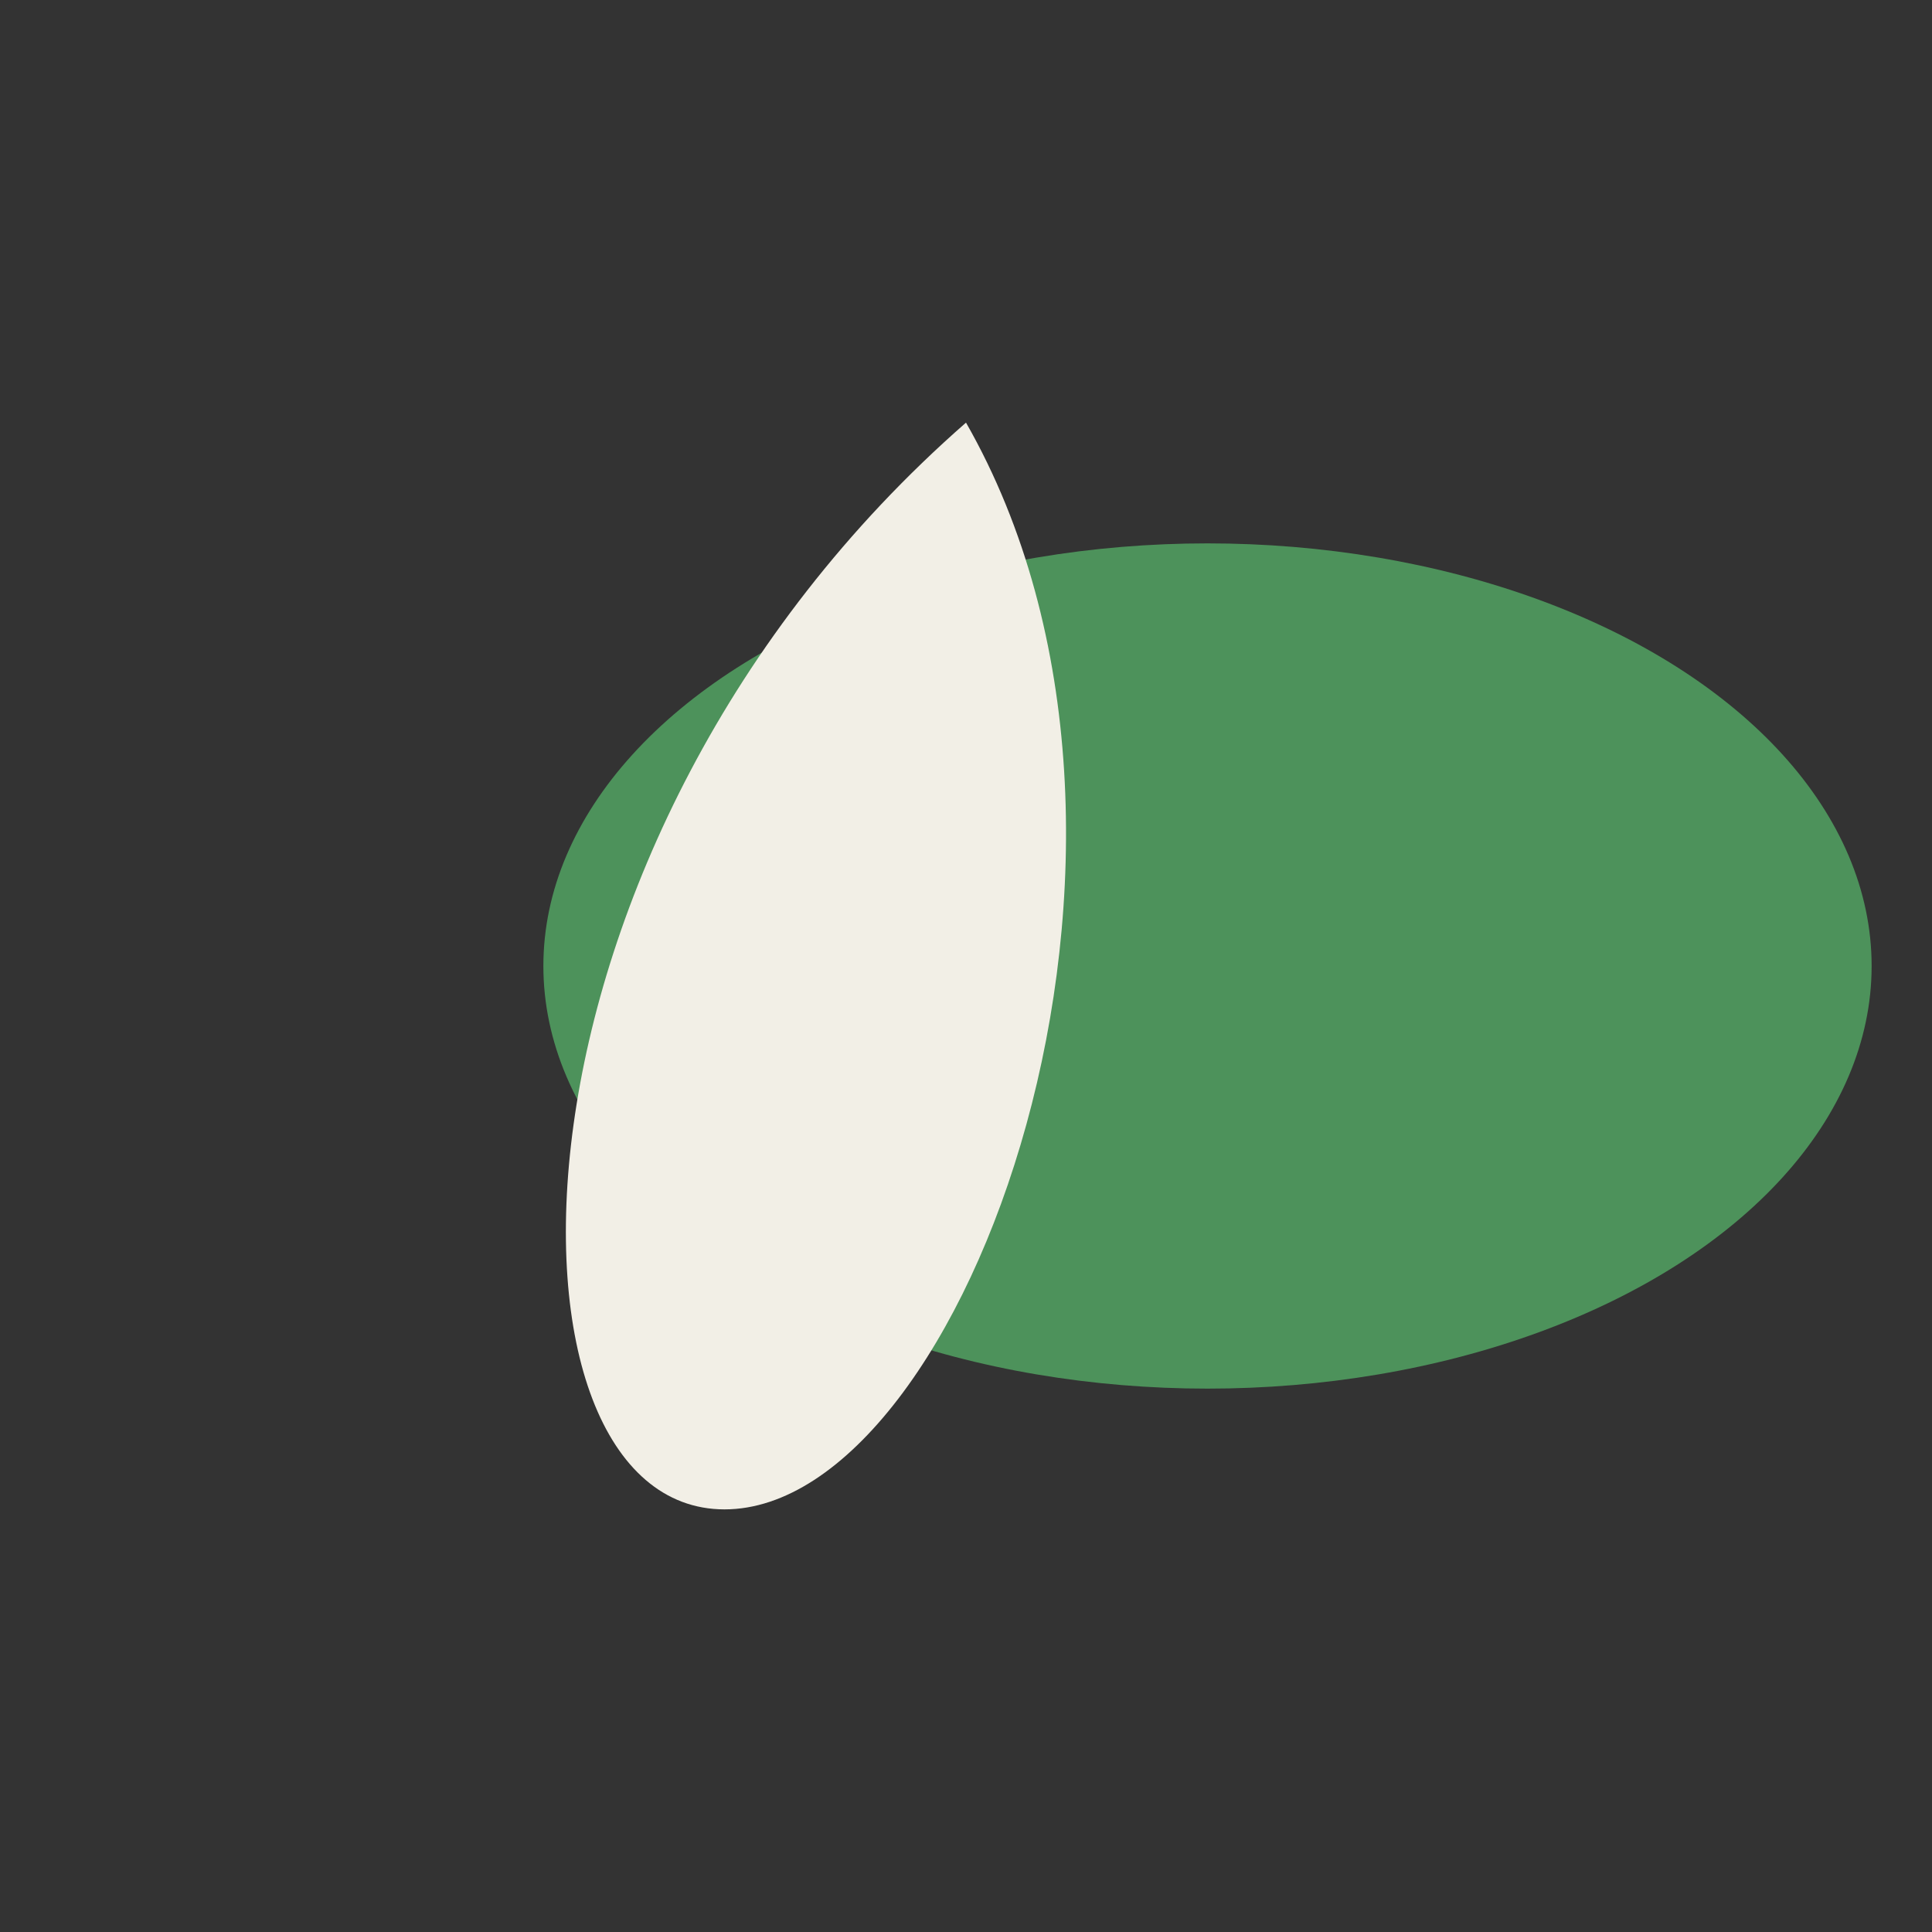 <?xml version="1.0" encoding="UTF-8"?>
<svg xmlns="http://www.w3.org/2000/svg" width="32" height="32" viewBox="0 0 32 32"><rect x="0" y="0" width="32" height="32" fill="#333333" stroke="none"/><ellipse cx="20" cy="16" rx="11" ry="7" fill="#4D925B"/><path d="M16 7c-8 7-8 18-4 18s8-11 4-18z" fill="#F2EFE6"/></svg>